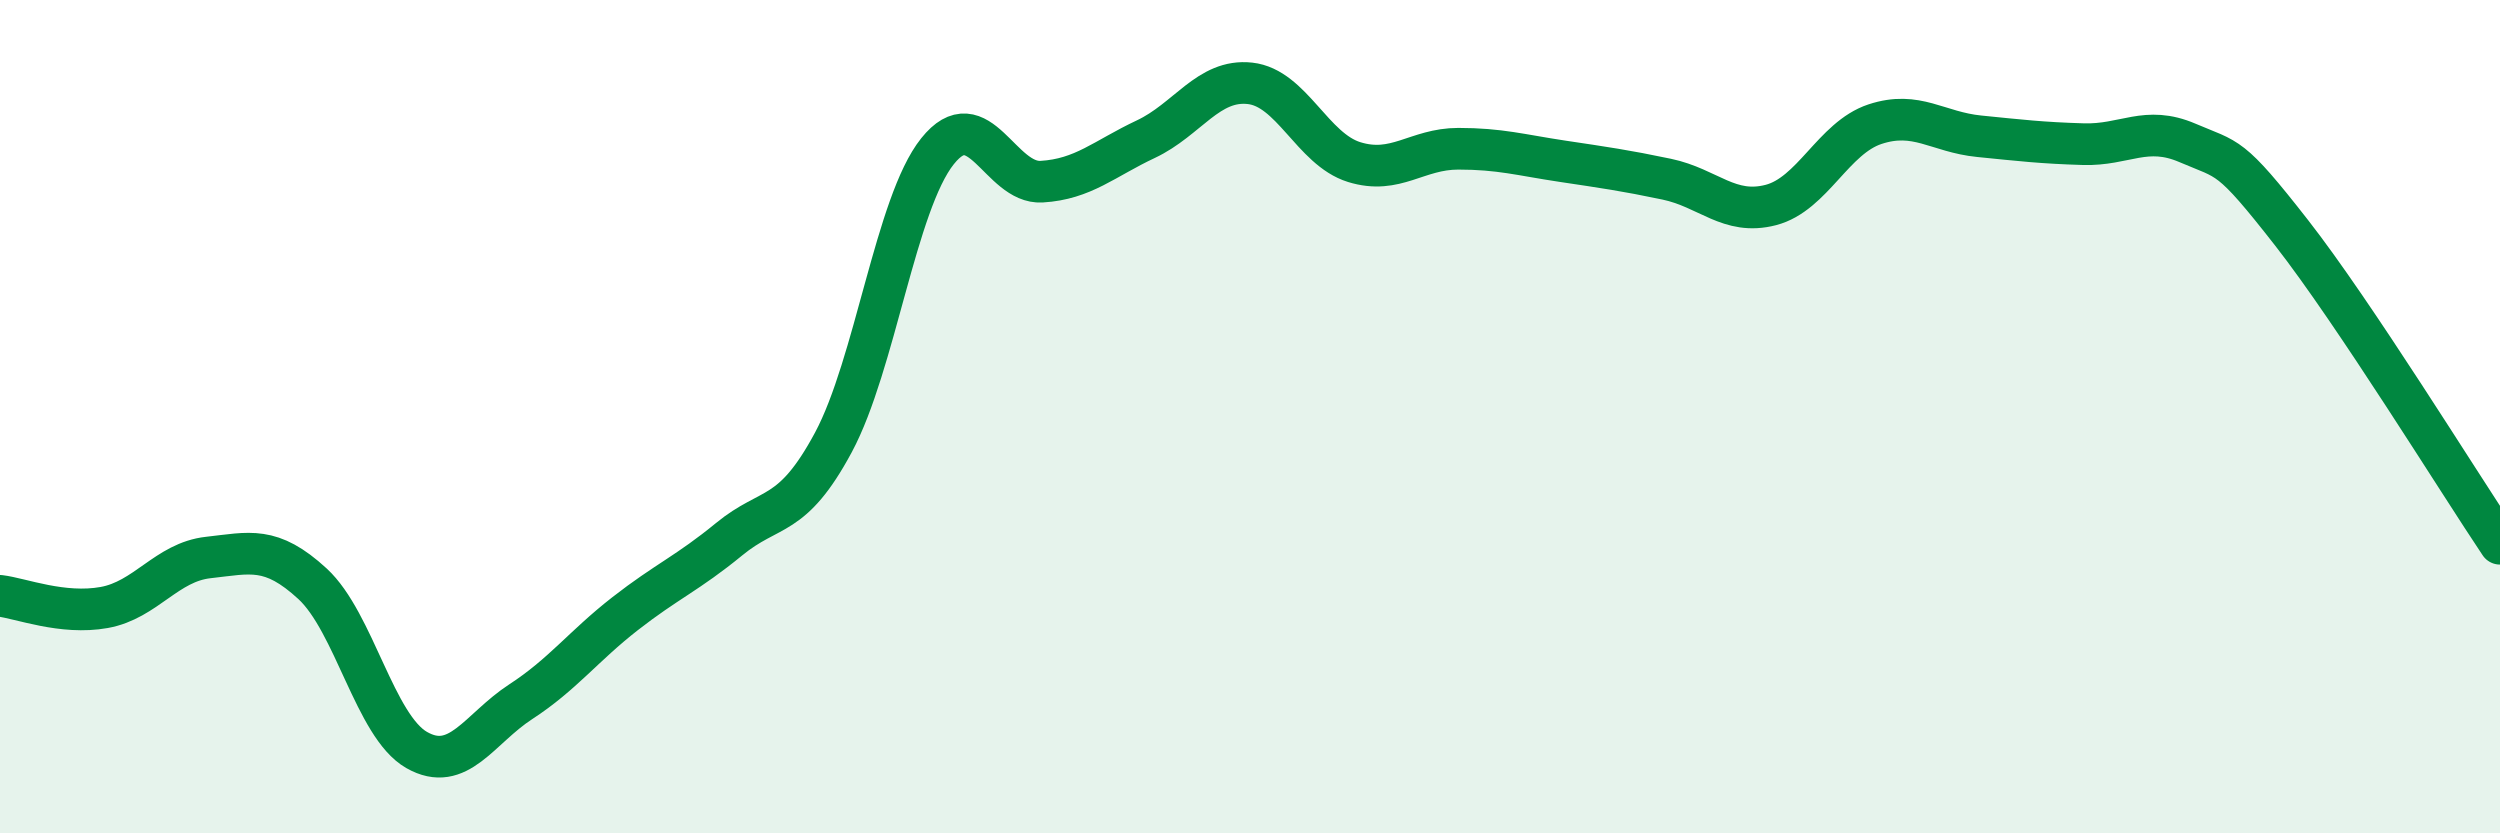 
    <svg width="60" height="20" viewBox="0 0 60 20" xmlns="http://www.w3.org/2000/svg">
      <path
        d="M 0,14.3 C 0.5,14.36 1.5,14.76 2.5,14.58 C 3.5,14.4 4,13.49 5,13.38 C 6,13.27 6.5,13.09 7.5,14.01 C 8.5,14.93 9,17.43 10,18 C 11,18.57 11.5,17.49 12.5,16.84 C 13.5,16.19 14,15.51 15,14.73 C 16,13.95 16.5,13.76 17.5,12.94 C 18.5,12.12 19,12.48 20,10.62 C 21,8.76 21.5,4.88 22.5,3.63 C 23.5,2.38 24,4.42 25,4.36 C 26,4.3 26.5,3.81 27.5,3.34 C 28.5,2.87 29,1.89 30,2 C 31,2.11 31.5,3.58 32.5,3.89 C 33.5,4.2 34,3.57 35,3.57 C 36,3.57 36.5,3.72 37.5,3.87 C 38.5,4.02 39,4.09 40,4.3 C 41,4.51 41.5,5.18 42.5,4.92 C 43.5,4.66 44,3.31 45,2.98 C 46,2.65 46.5,3.17 47.5,3.27 C 48.5,3.37 49,3.43 50,3.46 C 51,3.49 51.5,3 52.5,3.43 C 53.5,3.86 53.5,3.67 55,5.59 C 56.5,7.51 59,11.56 60,13.05L60 20L0 20Z"
        fill="#008740"
        opacity="0.1"
        stroke-linecap="round"
        stroke-linejoin="round"
      />
      <path
        d="M 0,14.3 C 0.5,14.36 1.5,14.76 2.5,14.58 C 3.5,14.4 4,13.49 5,13.38 C 6,13.27 6.5,13.09 7.5,14.01 C 8.5,14.93 9,17.43 10,18 C 11,18.57 11.5,17.49 12.5,16.84 C 13.5,16.19 14,15.51 15,14.73 C 16,13.95 16.5,13.76 17.5,12.94 C 18.5,12.12 19,12.48 20,10.62 C 21,8.76 21.5,4.88 22.5,3.63 C 23.5,2.38 24,4.42 25,4.36 C 26,4.3 26.5,3.81 27.5,3.34 C 28.5,2.87 29,1.89 30,2 C 31,2.11 31.5,3.58 32.5,3.89 C 33.5,4.2 34,3.57 35,3.57 C 36,3.57 36.5,3.72 37.5,3.87 C 38.5,4.02 39,4.09 40,4.3 C 41,4.51 41.5,5.18 42.5,4.92 C 43.5,4.66 44,3.31 45,2.98 C 46,2.65 46.5,3.17 47.5,3.27 C 48.5,3.37 49,3.43 50,3.46 C 51,3.49 51.5,3 52.5,3.43 C 53.5,3.86 53.5,3.67 55,5.59 C 56.5,7.51 59,11.56 60,13.05"
        stroke="#008740"
        stroke-width="1"
        fill="none"
        stroke-linecap="round"
        stroke-linejoin="round"
      />
    </svg>
  
